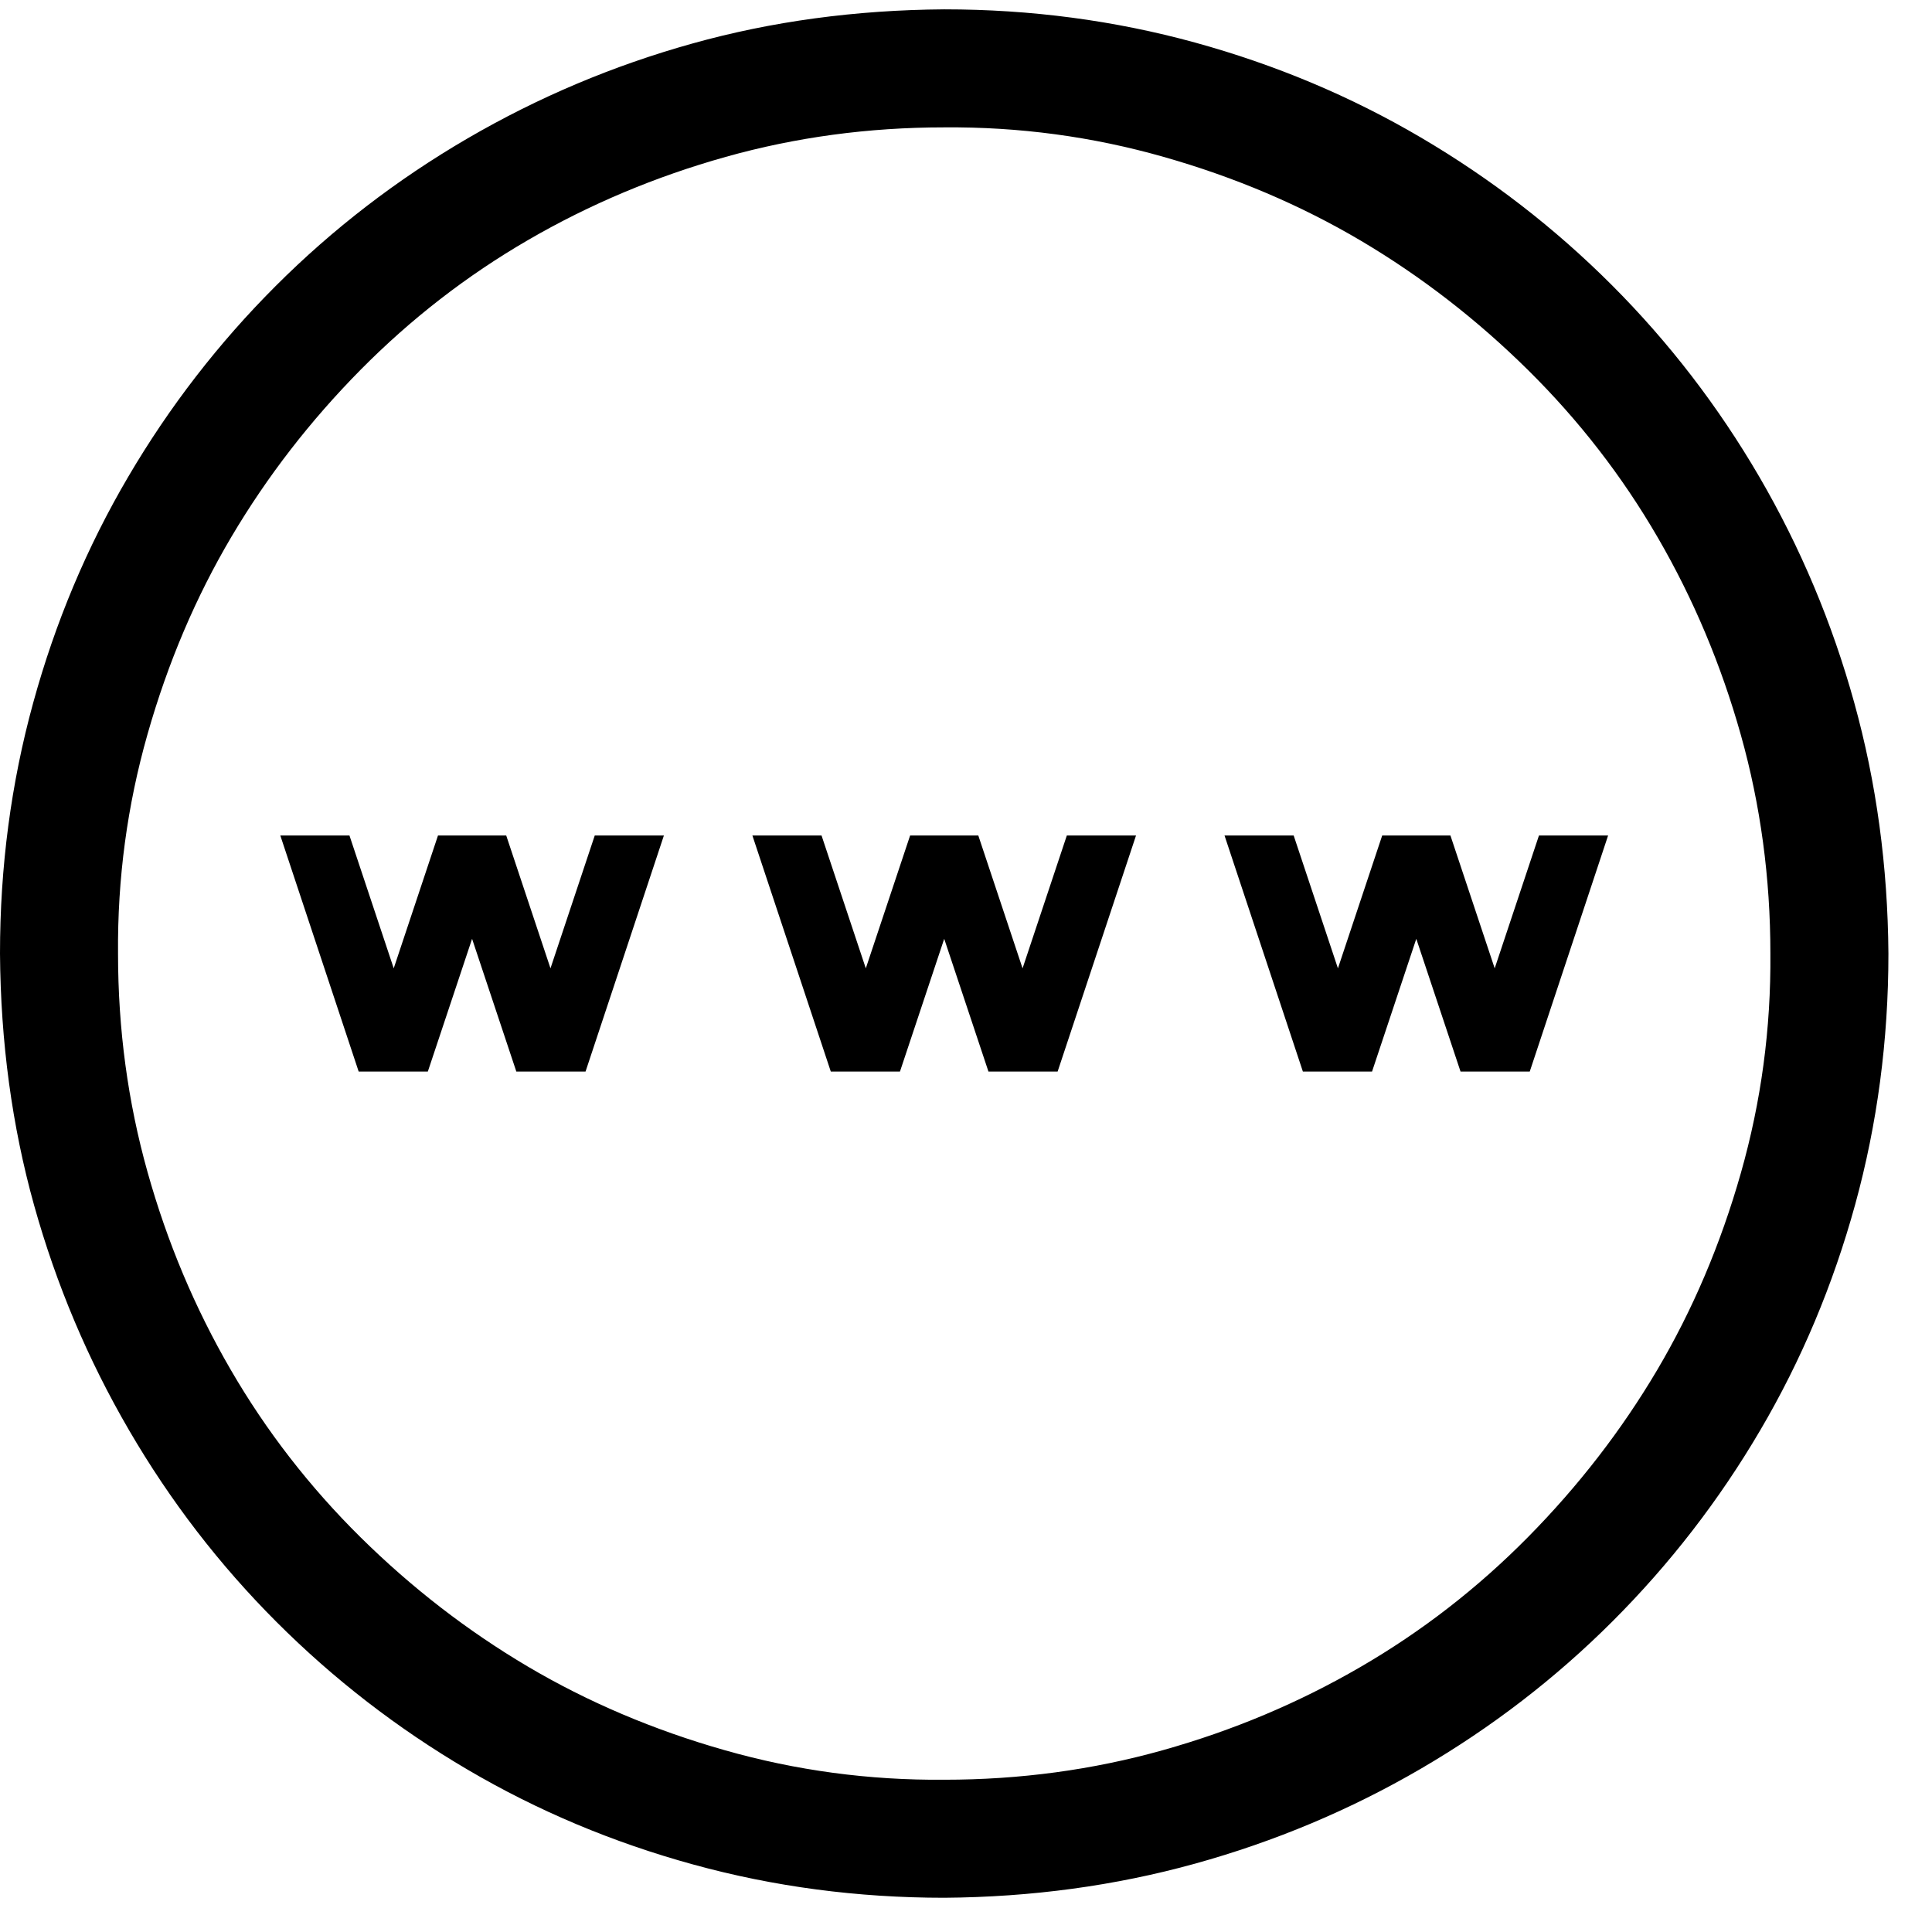 <svg width="43" height="43" viewBox="0 0 43 43" fill="none" xmlns="http://www.w3.org/2000/svg">
<path d="M21.015 0.208C22.944 0.208 24.805 0.455 26.597 0.947C28.389 1.44 30.065 2.144 31.625 3.061C33.185 3.978 34.601 5.072 35.873 6.344C37.145 7.617 38.24 9.04 39.157 10.613C40.073 12.187 40.778 13.863 41.27 15.641C41.763 17.42 42.016 19.28 42.03 21.223C42.03 23.152 41.783 25.013 41.291 26.805C40.798 28.598 40.094 30.273 39.177 31.833C38.261 33.393 37.166 34.809 35.894 36.081C34.621 37.354 33.198 38.448 31.625 39.365C30.052 40.282 28.376 40.986 26.597 41.479C24.818 41.971 22.958 42.224 21.015 42.238C19.086 42.238 17.225 41.992 15.433 41.499C13.64 41.007 11.964 40.302 10.405 39.385C8.845 38.469 7.429 37.374 6.157 36.102C4.884 34.829 3.79 33.407 2.873 31.833C1.956 30.26 1.252 28.591 0.759 26.826C0.267 25.061 0.014 23.193 0 21.223C0 19.294 0.246 17.433 0.739 15.641C1.231 13.849 1.936 12.173 2.853 10.613C3.769 9.053 4.864 7.637 6.136 6.365C7.409 5.093 8.831 3.998 10.405 3.081C11.978 2.165 13.647 1.46 15.412 0.968C17.177 0.475 19.045 0.222 21.015 0.208ZM21.015 39.611C22.698 39.611 24.319 39.392 25.879 38.954C27.438 38.517 28.902 37.901 30.27 37.107C31.639 36.314 32.884 35.349 34.005 34.214C35.127 33.078 36.085 31.84 36.879 30.499C37.672 29.158 38.295 27.695 38.746 26.108C39.198 24.52 39.417 22.892 39.403 21.223C39.403 19.54 39.184 17.919 38.746 16.359C38.308 14.8 37.693 13.336 36.899 11.968C36.106 10.599 35.141 9.354 34.005 8.232C32.87 7.111 31.632 6.153 30.291 5.359C28.95 4.566 27.486 3.943 25.899 3.492C24.312 3.04 22.684 2.821 21.015 2.835C19.332 2.835 17.711 3.054 16.151 3.492C14.591 3.93 13.127 4.545 11.759 5.339C10.391 6.132 9.146 7.097 8.024 8.232C6.902 9.368 5.945 10.606 5.151 11.947C4.358 13.288 3.735 14.752 3.284 16.339C2.832 17.926 2.613 19.554 2.627 21.223C2.627 22.906 2.846 24.527 3.284 26.087C3.721 27.647 4.337 29.111 5.131 30.479C5.924 31.847 6.889 33.092 8.024 34.214C9.16 35.336 10.398 36.293 11.739 37.087C13.08 37.88 14.543 38.503 16.131 38.954C17.718 39.406 19.346 39.625 21.015 39.611ZM33.267 21.552L34.252 18.596H35.791L34.047 23.85H32.507L31.522 20.895L30.537 23.85H28.998L27.254 18.596H28.793L29.778 21.552L30.763 18.596H32.282L33.267 21.552ZM23.744 18.596H25.284L23.539 23.85H22L21.015 20.895L20.03 23.85H18.491L16.746 18.596H18.285L19.27 21.552L20.256 18.596H21.774L22.759 21.552L23.744 18.596ZM13.237 18.596H14.776L13.032 23.85H11.492L10.507 20.895L9.522 23.85H7.983L6.239 18.596H7.778L8.763 21.552L9.748 18.596H11.267L12.252 21.552L13.237 18.596Z" fill="black"/>
</svg>
